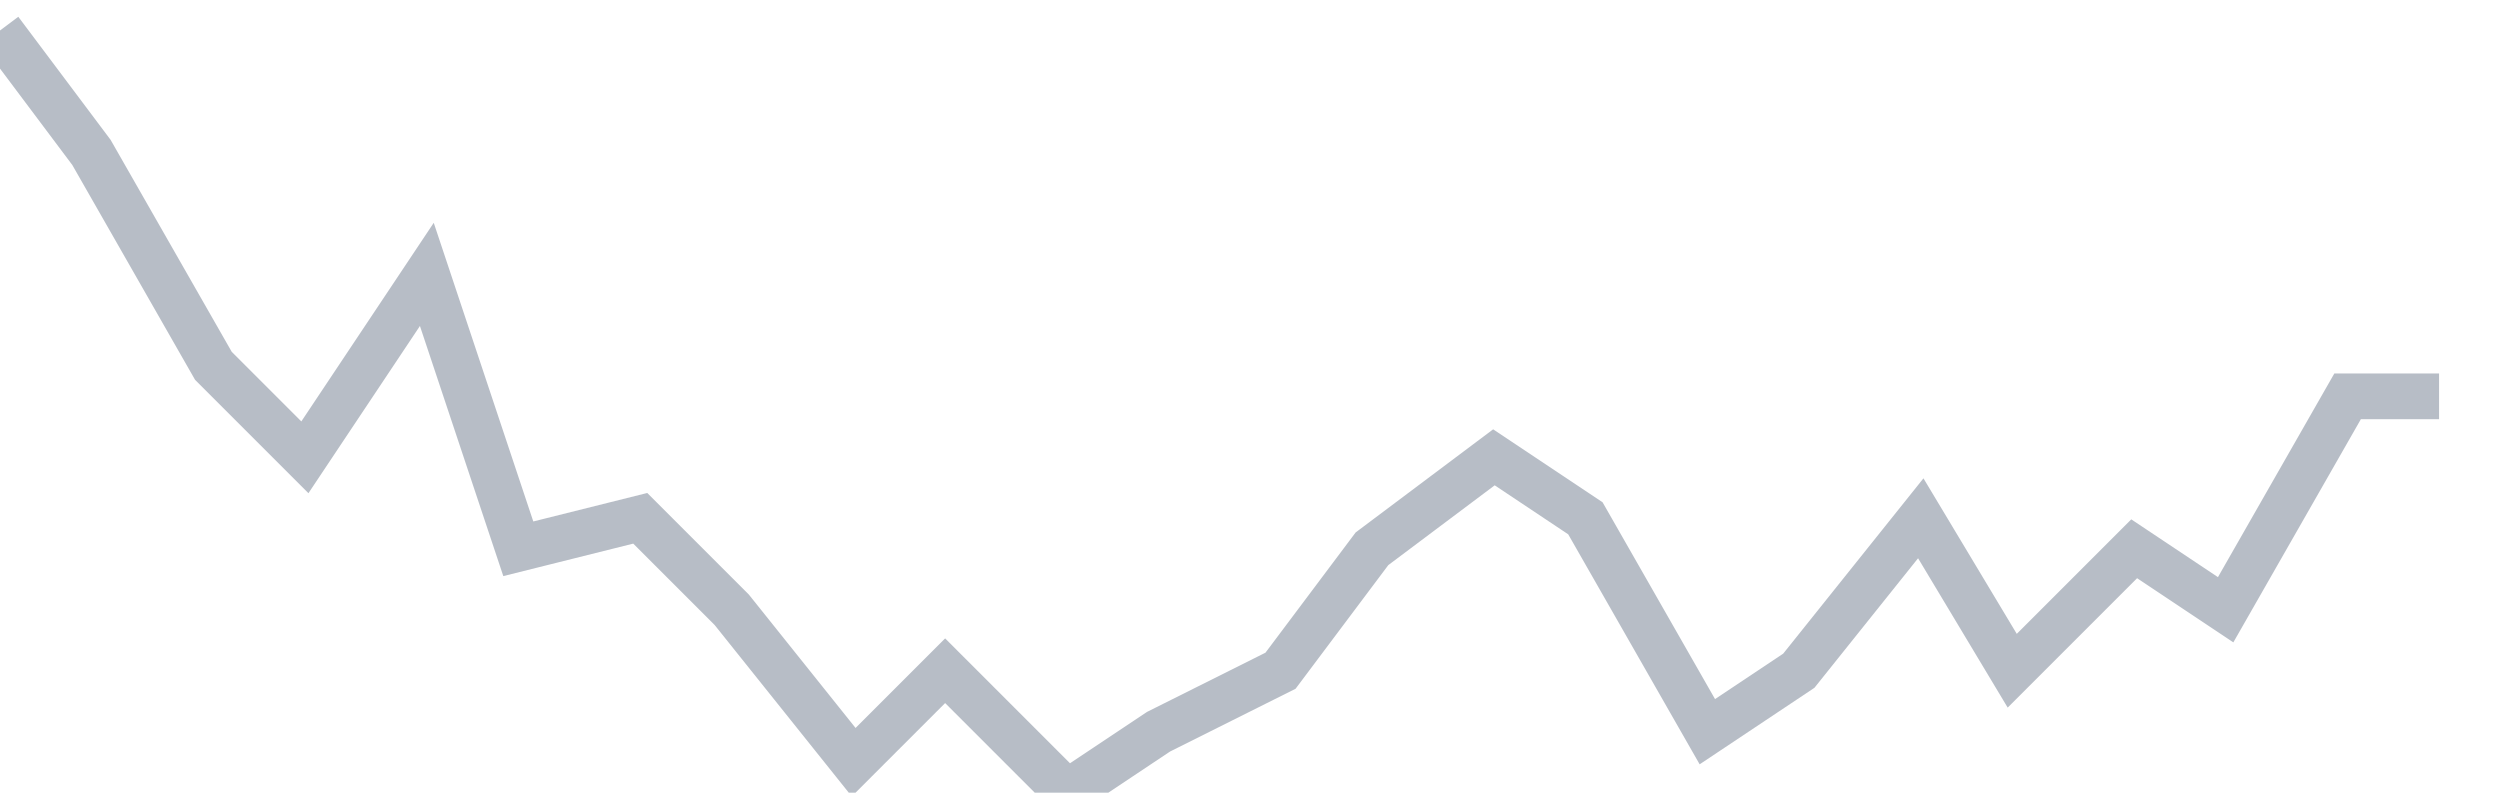 <svg width="82" height="26" fill="none" xmlns="http://www.w3.org/2000/svg"><path d="M0 1l3 4 4 7 3 3 4-6 3 9 4-1 3 3 4 5 3-3 4 4 3-2 4-2 3-4 4-3 3 2 4 7 3-2 4-5 3 5 4-4 3 2 4-7h3" stroke="#B7BDC6" stroke-width="1.5"/></svg>